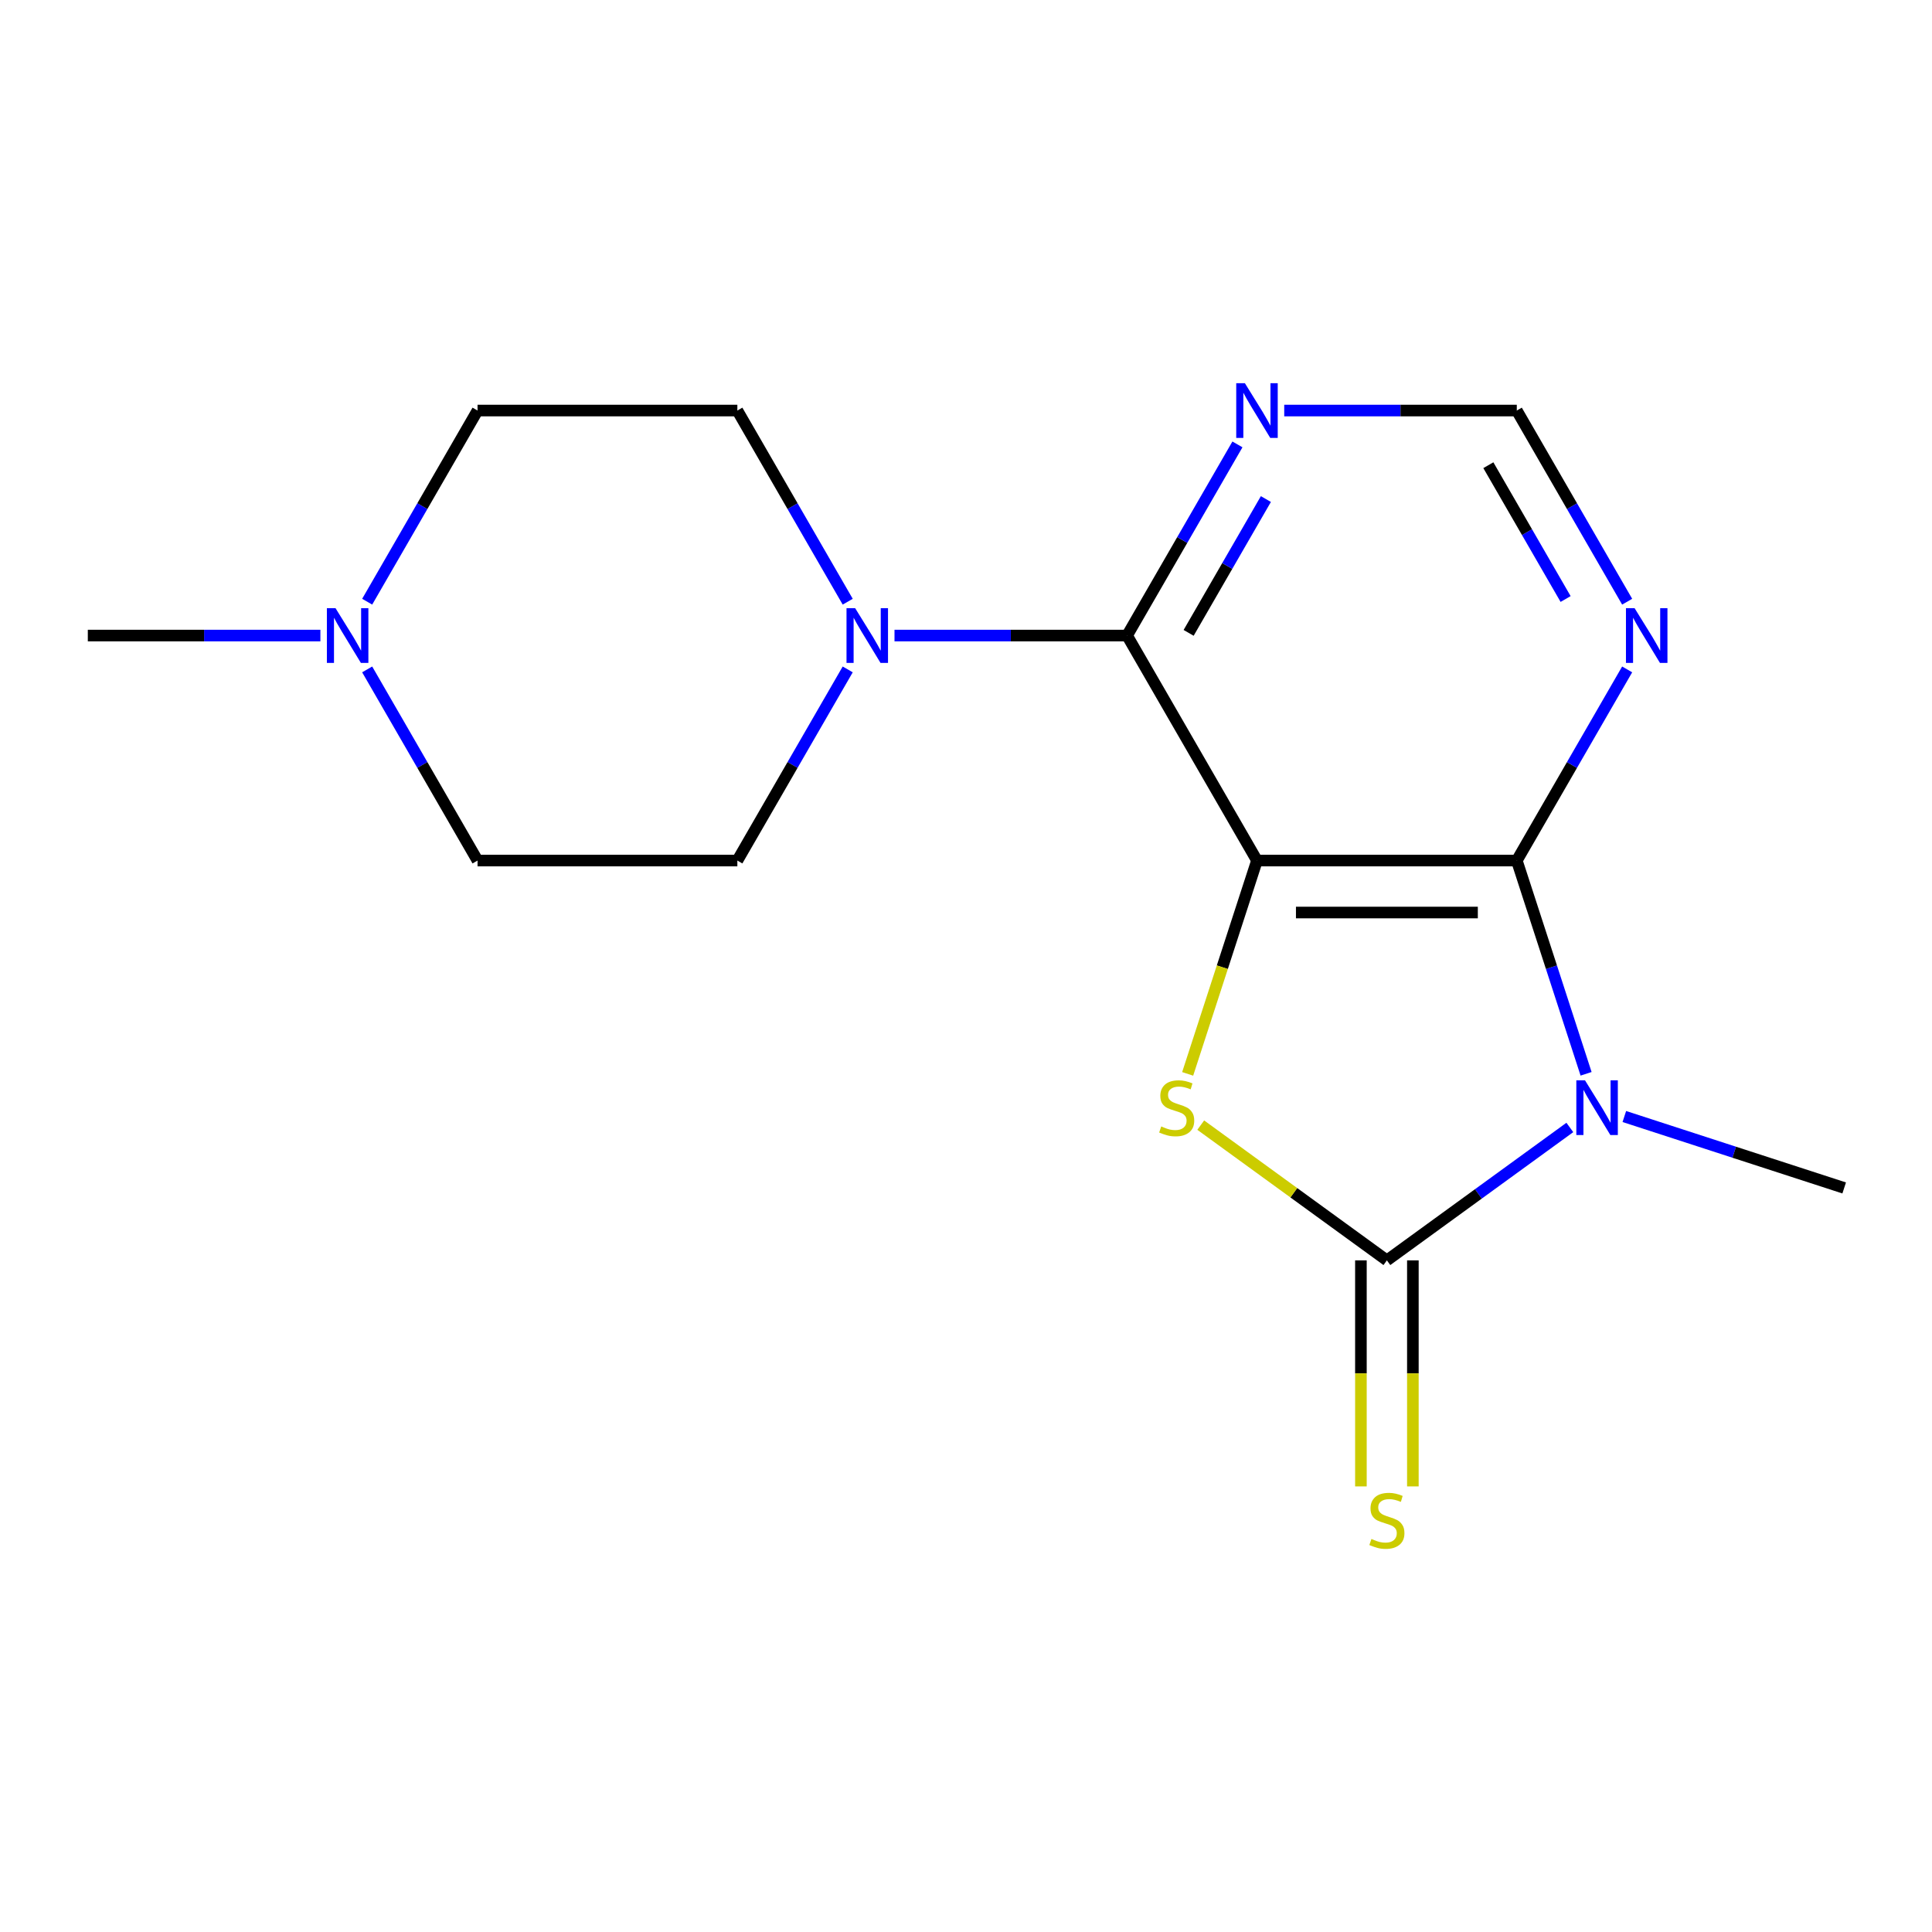 <?xml version='1.0' encoding='iso-8859-1'?>
<svg version='1.1' baseProfile='full'
              xmlns='http://www.w3.org/2000/svg'
                      xmlns:rdkit='http://www.rdkit.org/xml'
                      xmlns:xlink='http://www.w3.org/1999/xlink'
                  xml:space='preserve'
width='1000px' height='1000px' viewBox='0 0 1000 1000'>
<!-- END OF HEADER -->
<rect style='opacity:1.0;fill:#FFFFFF;stroke:none' width='1000' height='1000' x='0' y='0'> </rect>
<path class='bond-2' d='M 650.612,445.424 L 785.091,445.424' style='fill:none;fill-rule:evenodd;stroke:#000000;stroke-width:6px;stroke-linecap:butt;stroke-linejoin:miter;stroke-opacity:1' />
<path class='bond-2' d='M 670.784,472.32 L 764.92,472.32' style='fill:none;fill-rule:evenodd;stroke:#000000;stroke-width:6px;stroke-linecap:butt;stroke-linejoin:miter;stroke-opacity:1' />
<path class='bond-3' d='M 650.612,445.424 L 632.674,500.632' style='fill:none;fill-rule:evenodd;stroke:#000000;stroke-width:6px;stroke-linecap:butt;stroke-linejoin:miter;stroke-opacity:1' />
<path class='bond-3' d='M 632.674,500.632 L 614.736,555.84' style='fill:none;fill-rule:evenodd;stroke:#CCCC00;stroke-width:6px;stroke-linecap:butt;stroke-linejoin:miter;stroke-opacity:1' />
<path class='bond-4' d='M 650.612,445.424 L 583.372,328.962' style='fill:none;fill-rule:evenodd;stroke:#000000;stroke-width:6px;stroke-linecap:butt;stroke-linejoin:miter;stroke-opacity:1' />
<path class='bond-0' d='M 820.955,555.8 L 803.023,500.612' style='fill:none;fill-rule:evenodd;stroke:#0000FF;stroke-width:6px;stroke-linecap:butt;stroke-linejoin:miter;stroke-opacity:1' />
<path class='bond-0' d='M 803.023,500.612 L 785.091,445.424' style='fill:none;fill-rule:evenodd;stroke:#000000;stroke-width:6px;stroke-linecap:butt;stroke-linejoin:miter;stroke-opacity:1' />
<path class='bond-13' d='M 840.75,577.904 L 897.648,596.391' style='fill:none;fill-rule:evenodd;stroke:#0000FF;stroke-width:6px;stroke-linecap:butt;stroke-linejoin:miter;stroke-opacity:1' />
<path class='bond-13' d='M 897.648,596.391 L 954.545,614.878' style='fill:none;fill-rule:evenodd;stroke:#000000;stroke-width:6px;stroke-linecap:butt;stroke-linejoin:miter;stroke-opacity:1' />
<path class='bond-17' d='M 812.546,583.568 L 765.199,617.967' style='fill:none;fill-rule:evenodd;stroke:#0000FF;stroke-width:6px;stroke-linecap:butt;stroke-linejoin:miter;stroke-opacity:1' />
<path class='bond-17' d='M 765.199,617.967 L 717.852,652.367' style='fill:none;fill-rule:evenodd;stroke:#000000;stroke-width:6px;stroke-linecap:butt;stroke-linejoin:miter;stroke-opacity:1' />
<path class='bond-1' d='M 717.852,652.367 L 669.675,617.364' style='fill:none;fill-rule:evenodd;stroke:#000000;stroke-width:6px;stroke-linecap:butt;stroke-linejoin:miter;stroke-opacity:1' />
<path class='bond-1' d='M 669.675,617.364 L 621.498,582.362' style='fill:none;fill-rule:evenodd;stroke:#CCCC00;stroke-width:6px;stroke-linecap:butt;stroke-linejoin:miter;stroke-opacity:1' />
<path class='bond-8' d='M 704.404,652.367 L 704.404,710.866' style='fill:none;fill-rule:evenodd;stroke:#000000;stroke-width:6px;stroke-linecap:butt;stroke-linejoin:miter;stroke-opacity:1' />
<path class='bond-8' d='M 704.404,710.866 L 704.404,769.364' style='fill:none;fill-rule:evenodd;stroke:#CCCC00;stroke-width:6px;stroke-linecap:butt;stroke-linejoin:miter;stroke-opacity:1' />
<path class='bond-8' d='M 731.3,652.367 L 731.3,710.866' style='fill:none;fill-rule:evenodd;stroke:#000000;stroke-width:6px;stroke-linecap:butt;stroke-linejoin:miter;stroke-opacity:1' />
<path class='bond-8' d='M 731.3,710.866 L 731.3,769.364' style='fill:none;fill-rule:evenodd;stroke:#CCCC00;stroke-width:6px;stroke-linecap:butt;stroke-linejoin:miter;stroke-opacity:1' />
<path class='bond-6' d='M 785.091,445.424 L 813.653,395.954' style='fill:none;fill-rule:evenodd;stroke:#000000;stroke-width:6px;stroke-linecap:butt;stroke-linejoin:miter;stroke-opacity:1' />
<path class='bond-6' d='M 813.653,395.954 L 842.215,346.484' style='fill:none;fill-rule:evenodd;stroke:#0000FF;stroke-width:6px;stroke-linecap:butt;stroke-linejoin:miter;stroke-opacity:1' />
<path class='bond-5' d='M 583.372,328.962 L 523.184,328.962' style='fill:none;fill-rule:evenodd;stroke:#000000;stroke-width:6px;stroke-linecap:butt;stroke-linejoin:miter;stroke-opacity:1' />
<path class='bond-5' d='M 523.184,328.962 L 462.995,328.962' style='fill:none;fill-rule:evenodd;stroke:#0000FF;stroke-width:6px;stroke-linecap:butt;stroke-linejoin:miter;stroke-opacity:1' />
<path class='bond-7' d='M 583.372,328.962 L 611.934,279.491' style='fill:none;fill-rule:evenodd;stroke:#000000;stroke-width:6px;stroke-linecap:butt;stroke-linejoin:miter;stroke-opacity:1' />
<path class='bond-7' d='M 611.934,279.491 L 640.496,230.021' style='fill:none;fill-rule:evenodd;stroke:#0000FF;stroke-width:6px;stroke-linecap:butt;stroke-linejoin:miter;stroke-opacity:1' />
<path class='bond-7' d='M 615.233,327.569 L 635.227,292.939' style='fill:none;fill-rule:evenodd;stroke:#000000;stroke-width:6px;stroke-linecap:butt;stroke-linejoin:miter;stroke-opacity:1' />
<path class='bond-7' d='M 635.227,292.939 L 655.22,258.31' style='fill:none;fill-rule:evenodd;stroke:#0000FF;stroke-width:6px;stroke-linecap:butt;stroke-linejoin:miter;stroke-opacity:1' />
<path class='bond-11' d='M 438.777,346.484 L 410.215,395.954' style='fill:none;fill-rule:evenodd;stroke:#0000FF;stroke-width:6px;stroke-linecap:butt;stroke-linejoin:miter;stroke-opacity:1' />
<path class='bond-11' d='M 410.215,395.954 L 381.653,445.424' style='fill:none;fill-rule:evenodd;stroke:#000000;stroke-width:6px;stroke-linecap:butt;stroke-linejoin:miter;stroke-opacity:1' />
<path class='bond-12' d='M 438.777,311.44 L 410.215,261.969' style='fill:none;fill-rule:evenodd;stroke:#0000FF;stroke-width:6px;stroke-linecap:butt;stroke-linejoin:miter;stroke-opacity:1' />
<path class='bond-12' d='M 410.215,261.969 L 381.653,212.499' style='fill:none;fill-rule:evenodd;stroke:#000000;stroke-width:6px;stroke-linecap:butt;stroke-linejoin:miter;stroke-opacity:1' />
<path class='bond-18' d='M 842.215,311.44 L 813.653,261.969' style='fill:none;fill-rule:evenodd;stroke:#0000FF;stroke-width:6px;stroke-linecap:butt;stroke-linejoin:miter;stroke-opacity:1' />
<path class='bond-18' d='M 813.653,261.969 L 785.091,212.499' style='fill:none;fill-rule:evenodd;stroke:#000000;stroke-width:6px;stroke-linecap:butt;stroke-linejoin:miter;stroke-opacity:1' />
<path class='bond-18' d='M 810.354,310.047 L 790.361,275.417' style='fill:none;fill-rule:evenodd;stroke:#0000FF;stroke-width:6px;stroke-linecap:butt;stroke-linejoin:miter;stroke-opacity:1' />
<path class='bond-18' d='M 790.361,275.417 L 770.367,240.788' style='fill:none;fill-rule:evenodd;stroke:#000000;stroke-width:6px;stroke-linecap:butt;stroke-linejoin:miter;stroke-opacity:1' />
<path class='bond-10' d='M 664.714,212.499 L 724.903,212.499' style='fill:none;fill-rule:evenodd;stroke:#0000FF;stroke-width:6px;stroke-linecap:butt;stroke-linejoin:miter;stroke-opacity:1' />
<path class='bond-10' d='M 724.903,212.499 L 785.091,212.499' style='fill:none;fill-rule:evenodd;stroke:#000000;stroke-width:6px;stroke-linecap:butt;stroke-linejoin:miter;stroke-opacity:1' />
<path class='bond-9' d='M 190.05,311.44 L 218.612,261.969' style='fill:none;fill-rule:evenodd;stroke:#0000FF;stroke-width:6px;stroke-linecap:butt;stroke-linejoin:miter;stroke-opacity:1' />
<path class='bond-9' d='M 218.612,261.969 L 247.174,212.499' style='fill:none;fill-rule:evenodd;stroke:#000000;stroke-width:6px;stroke-linecap:butt;stroke-linejoin:miter;stroke-opacity:1' />
<path class='bond-16' d='M 165.832,328.962 L 105.643,328.962' style='fill:none;fill-rule:evenodd;stroke:#0000FF;stroke-width:6px;stroke-linecap:butt;stroke-linejoin:miter;stroke-opacity:1' />
<path class='bond-16' d='M 105.643,328.962 L 45.455,328.962' style='fill:none;fill-rule:evenodd;stroke:#000000;stroke-width:6px;stroke-linecap:butt;stroke-linejoin:miter;stroke-opacity:1' />
<path class='bond-19' d='M 190.05,346.484 L 218.612,395.954' style='fill:none;fill-rule:evenodd;stroke:#0000FF;stroke-width:6px;stroke-linecap:butt;stroke-linejoin:miter;stroke-opacity:1' />
<path class='bond-19' d='M 218.612,395.954 L 247.174,445.424' style='fill:none;fill-rule:evenodd;stroke:#000000;stroke-width:6px;stroke-linecap:butt;stroke-linejoin:miter;stroke-opacity:1' />
<path class='bond-15' d='M 381.653,445.424 L 247.174,445.424' style='fill:none;fill-rule:evenodd;stroke:#000000;stroke-width:6px;stroke-linecap:butt;stroke-linejoin:miter;stroke-opacity:1' />
<path class='bond-14' d='M 381.653,212.499 L 247.174,212.499' style='fill:none;fill-rule:evenodd;stroke:#000000;stroke-width:6px;stroke-linecap:butt;stroke-linejoin:miter;stroke-opacity:1' />
<path  class='atom-1' d='M 820.388 559.162
L 829.668 574.162
Q 830.588 575.642, 832.068 578.322
Q 833.548 581.002, 833.628 581.162
L 833.628 559.162
L 837.388 559.162
L 837.388 587.482
L 833.508 587.482
L 823.548 571.082
Q 822.388 569.162, 821.148 566.962
Q 819.948 564.762, 819.588 564.082
L 819.588 587.482
L 815.908 587.482
L 815.908 559.162
L 820.388 559.162
' fill='#0000FF'/>
<path  class='atom-4' d='M 601.056 583.042
Q 601.376 583.162, 602.696 583.722
Q 604.016 584.282, 605.456 584.642
Q 606.936 584.962, 608.376 584.962
Q 611.056 584.962, 612.616 583.682
Q 614.176 582.362, 614.176 580.082
Q 614.176 578.522, 613.376 577.562
Q 612.616 576.602, 611.416 576.082
Q 610.216 575.562, 608.216 574.962
Q 605.696 574.202, 604.176 573.482
Q 602.696 572.762, 601.616 571.242
Q 600.576 569.722, 600.576 567.162
Q 600.576 563.602, 602.976 561.402
Q 605.416 559.202, 610.216 559.202
Q 613.496 559.202, 617.216 560.762
L 616.296 563.842
Q 612.896 562.442, 610.336 562.442
Q 607.576 562.442, 606.056 563.602
Q 604.536 564.722, 604.576 566.682
Q 604.576 568.202, 605.336 569.122
Q 606.136 570.042, 607.256 570.562
Q 608.416 571.082, 610.336 571.682
Q 612.896 572.482, 614.416 573.282
Q 615.936 574.082, 617.016 575.722
Q 618.136 577.322, 618.136 580.082
Q 618.136 584.002, 615.496 586.122
Q 612.896 588.202, 608.536 588.202
Q 606.016 588.202, 604.096 587.642
Q 602.216 587.122, 599.976 586.202
L 601.056 583.042
' fill='#CCCC00'/>
<path  class='atom-6' d='M 442.633 314.802
L 451.913 329.802
Q 452.833 331.282, 454.313 333.962
Q 455.793 336.642, 455.873 336.802
L 455.873 314.802
L 459.633 314.802
L 459.633 343.122
L 455.753 343.122
L 445.793 326.722
Q 444.633 324.802, 443.393 322.602
Q 442.193 320.402, 441.833 319.722
L 441.833 343.122
L 438.153 343.122
L 438.153 314.802
L 442.633 314.802
' fill='#0000FF'/>
<path  class='atom-7' d='M 846.071 314.802
L 855.351 329.802
Q 856.271 331.282, 857.751 333.962
Q 859.231 336.642, 859.311 336.802
L 859.311 314.802
L 863.071 314.802
L 863.071 343.122
L 859.191 343.122
L 849.231 326.722
Q 848.071 324.802, 846.831 322.602
Q 845.631 320.402, 845.271 319.722
L 845.271 343.122
L 841.591 343.122
L 841.591 314.802
L 846.071 314.802
' fill='#0000FF'/>
<path  class='atom-8' d='M 644.352 198.339
L 653.632 213.339
Q 654.552 214.819, 656.032 217.499
Q 657.512 220.179, 657.592 220.339
L 657.592 198.339
L 661.352 198.339
L 661.352 226.659
L 657.472 226.659
L 647.512 210.259
Q 646.352 208.339, 645.112 206.139
Q 643.912 203.939, 643.552 203.259
L 643.552 226.659
L 639.872 226.659
L 639.872 198.339
L 644.352 198.339
' fill='#0000FF'/>
<path  class='atom-9' d='M 709.852 796.566
Q 710.172 796.686, 711.492 797.246
Q 712.812 797.806, 714.252 798.166
Q 715.732 798.486, 717.172 798.486
Q 719.852 798.486, 721.412 797.206
Q 722.972 795.886, 722.972 793.606
Q 722.972 792.046, 722.172 791.086
Q 721.412 790.126, 720.212 789.606
Q 719.012 789.086, 717.012 788.486
Q 714.492 787.726, 712.972 787.006
Q 711.492 786.286, 710.412 784.766
Q 709.372 783.246, 709.372 780.686
Q 709.372 777.126, 711.772 774.926
Q 714.212 772.726, 719.012 772.726
Q 722.292 772.726, 726.012 774.286
L 725.092 777.366
Q 721.692 775.966, 719.132 775.966
Q 716.372 775.966, 714.852 777.126
Q 713.332 778.246, 713.372 780.206
Q 713.372 781.726, 714.132 782.646
Q 714.932 783.566, 716.052 784.086
Q 717.212 784.606, 719.132 785.206
Q 721.692 786.006, 723.212 786.806
Q 724.732 787.606, 725.812 789.246
Q 726.932 790.846, 726.932 793.606
Q 726.932 797.526, 724.292 799.646
Q 721.692 801.726, 717.332 801.726
Q 714.812 801.726, 712.892 801.166
Q 711.012 800.646, 708.772 799.726
L 709.852 796.566
' fill='#CCCC00'/>
<path  class='atom-10' d='M 173.674 314.802
L 182.954 329.802
Q 183.874 331.282, 185.354 333.962
Q 186.834 336.642, 186.914 336.802
L 186.914 314.802
L 190.674 314.802
L 190.674 343.122
L 186.794 343.122
L 176.834 326.722
Q 175.674 324.802, 174.434 322.602
Q 173.234 320.402, 172.874 319.722
L 172.874 343.122
L 169.194 343.122
L 169.194 314.802
L 173.674 314.802
' fill='#0000FF'/>
</svg>
